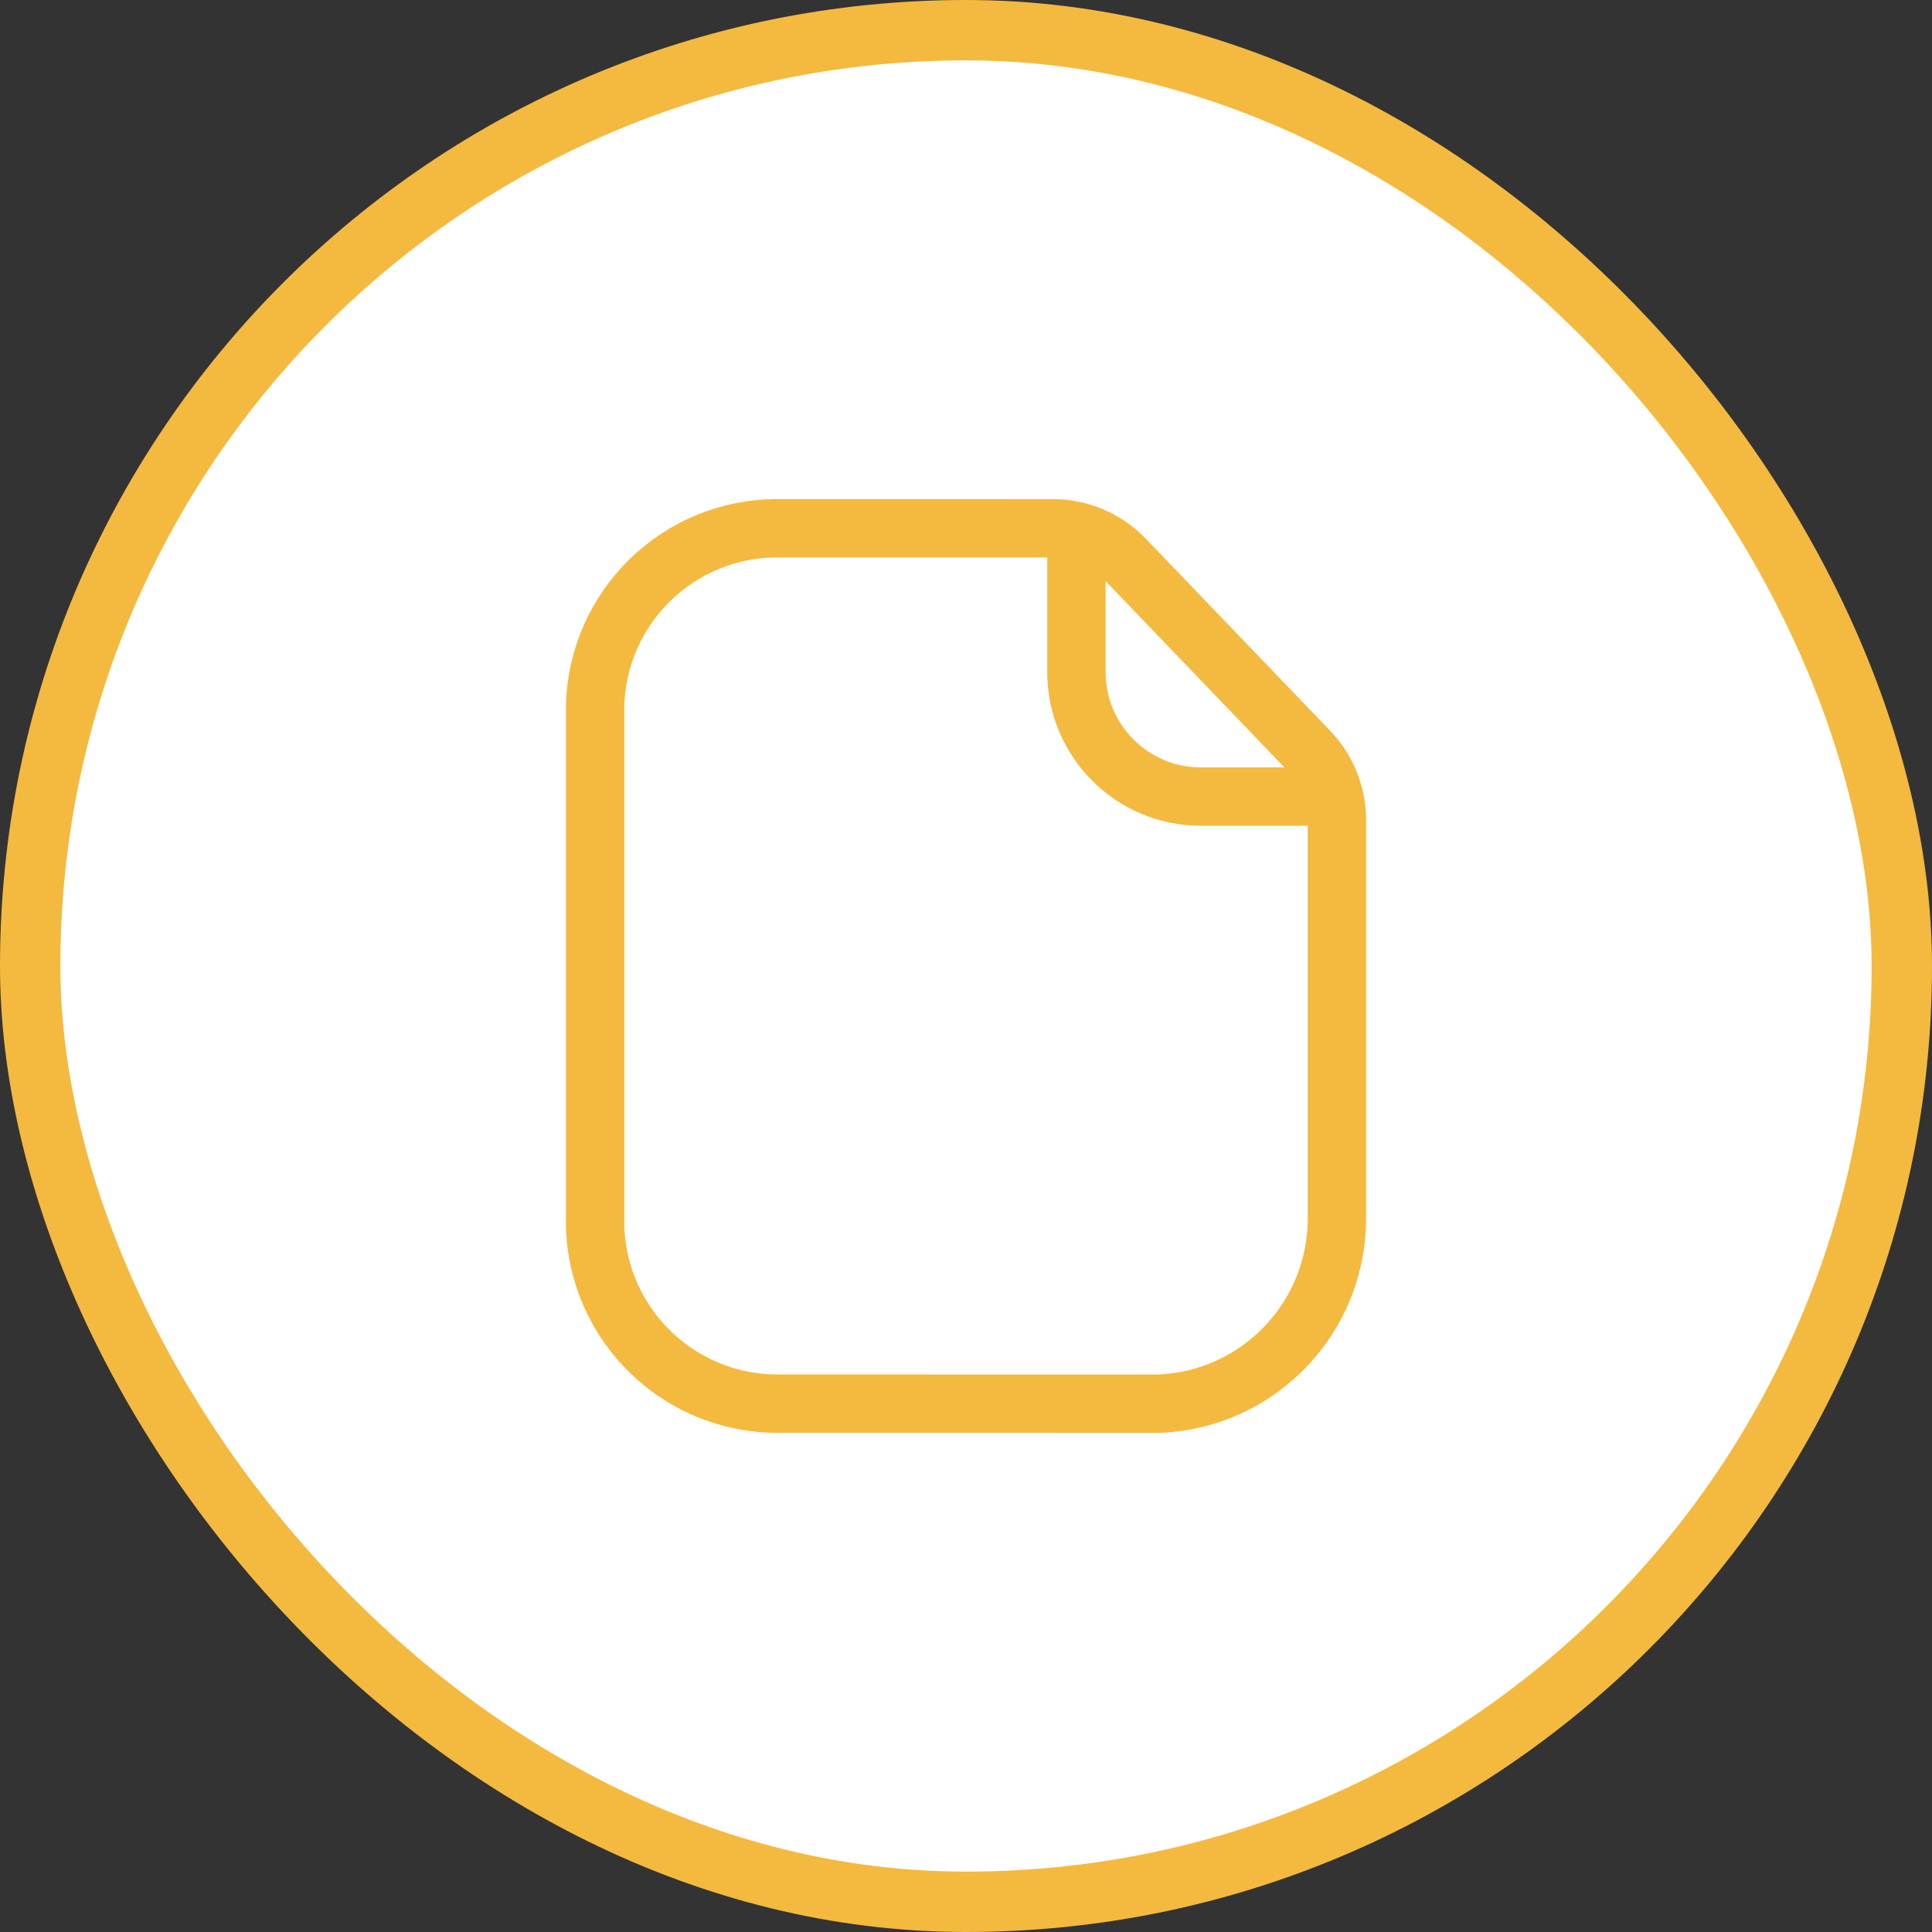 <svg fill="none" height="64" viewBox="0 0 64 64" width="64" xmlns="http://www.w3.org/2000/svg"><rect x="0" y="0" width="64" height="64" fill="#333333" stroke="none"/><rect fill="#fff" height="62" rx="31" width="62" x="1" y="1"/><g stroke="#f4b93f"><rect height="62" rx="31" stroke-width="2" width="62" x="1" y="1"/><path d="m34.876 17.5c.898 0 1.759.365 2.382 1.014l6.108 6.363c.591.615.921 1.435.921 2.288v13.153c.024 3.313-2.583 6.047-5.891 6.181l-12.769-.002c-3.34-.074-5.987-2.84-5.913-6.18v-16.927c.078-3.285 2.771-5.905 6.058-5.891z" stroke-linecap="round" stroke-linejoin="round" stroke-width="1.933"/><path d="m35.658 17.602v4.66c-.002 2.274 1.839 4.121 4.115 4.126h4.413" stroke-linecap="round" stroke-linejoin="round" stroke-width="1.933"/></g></svg>